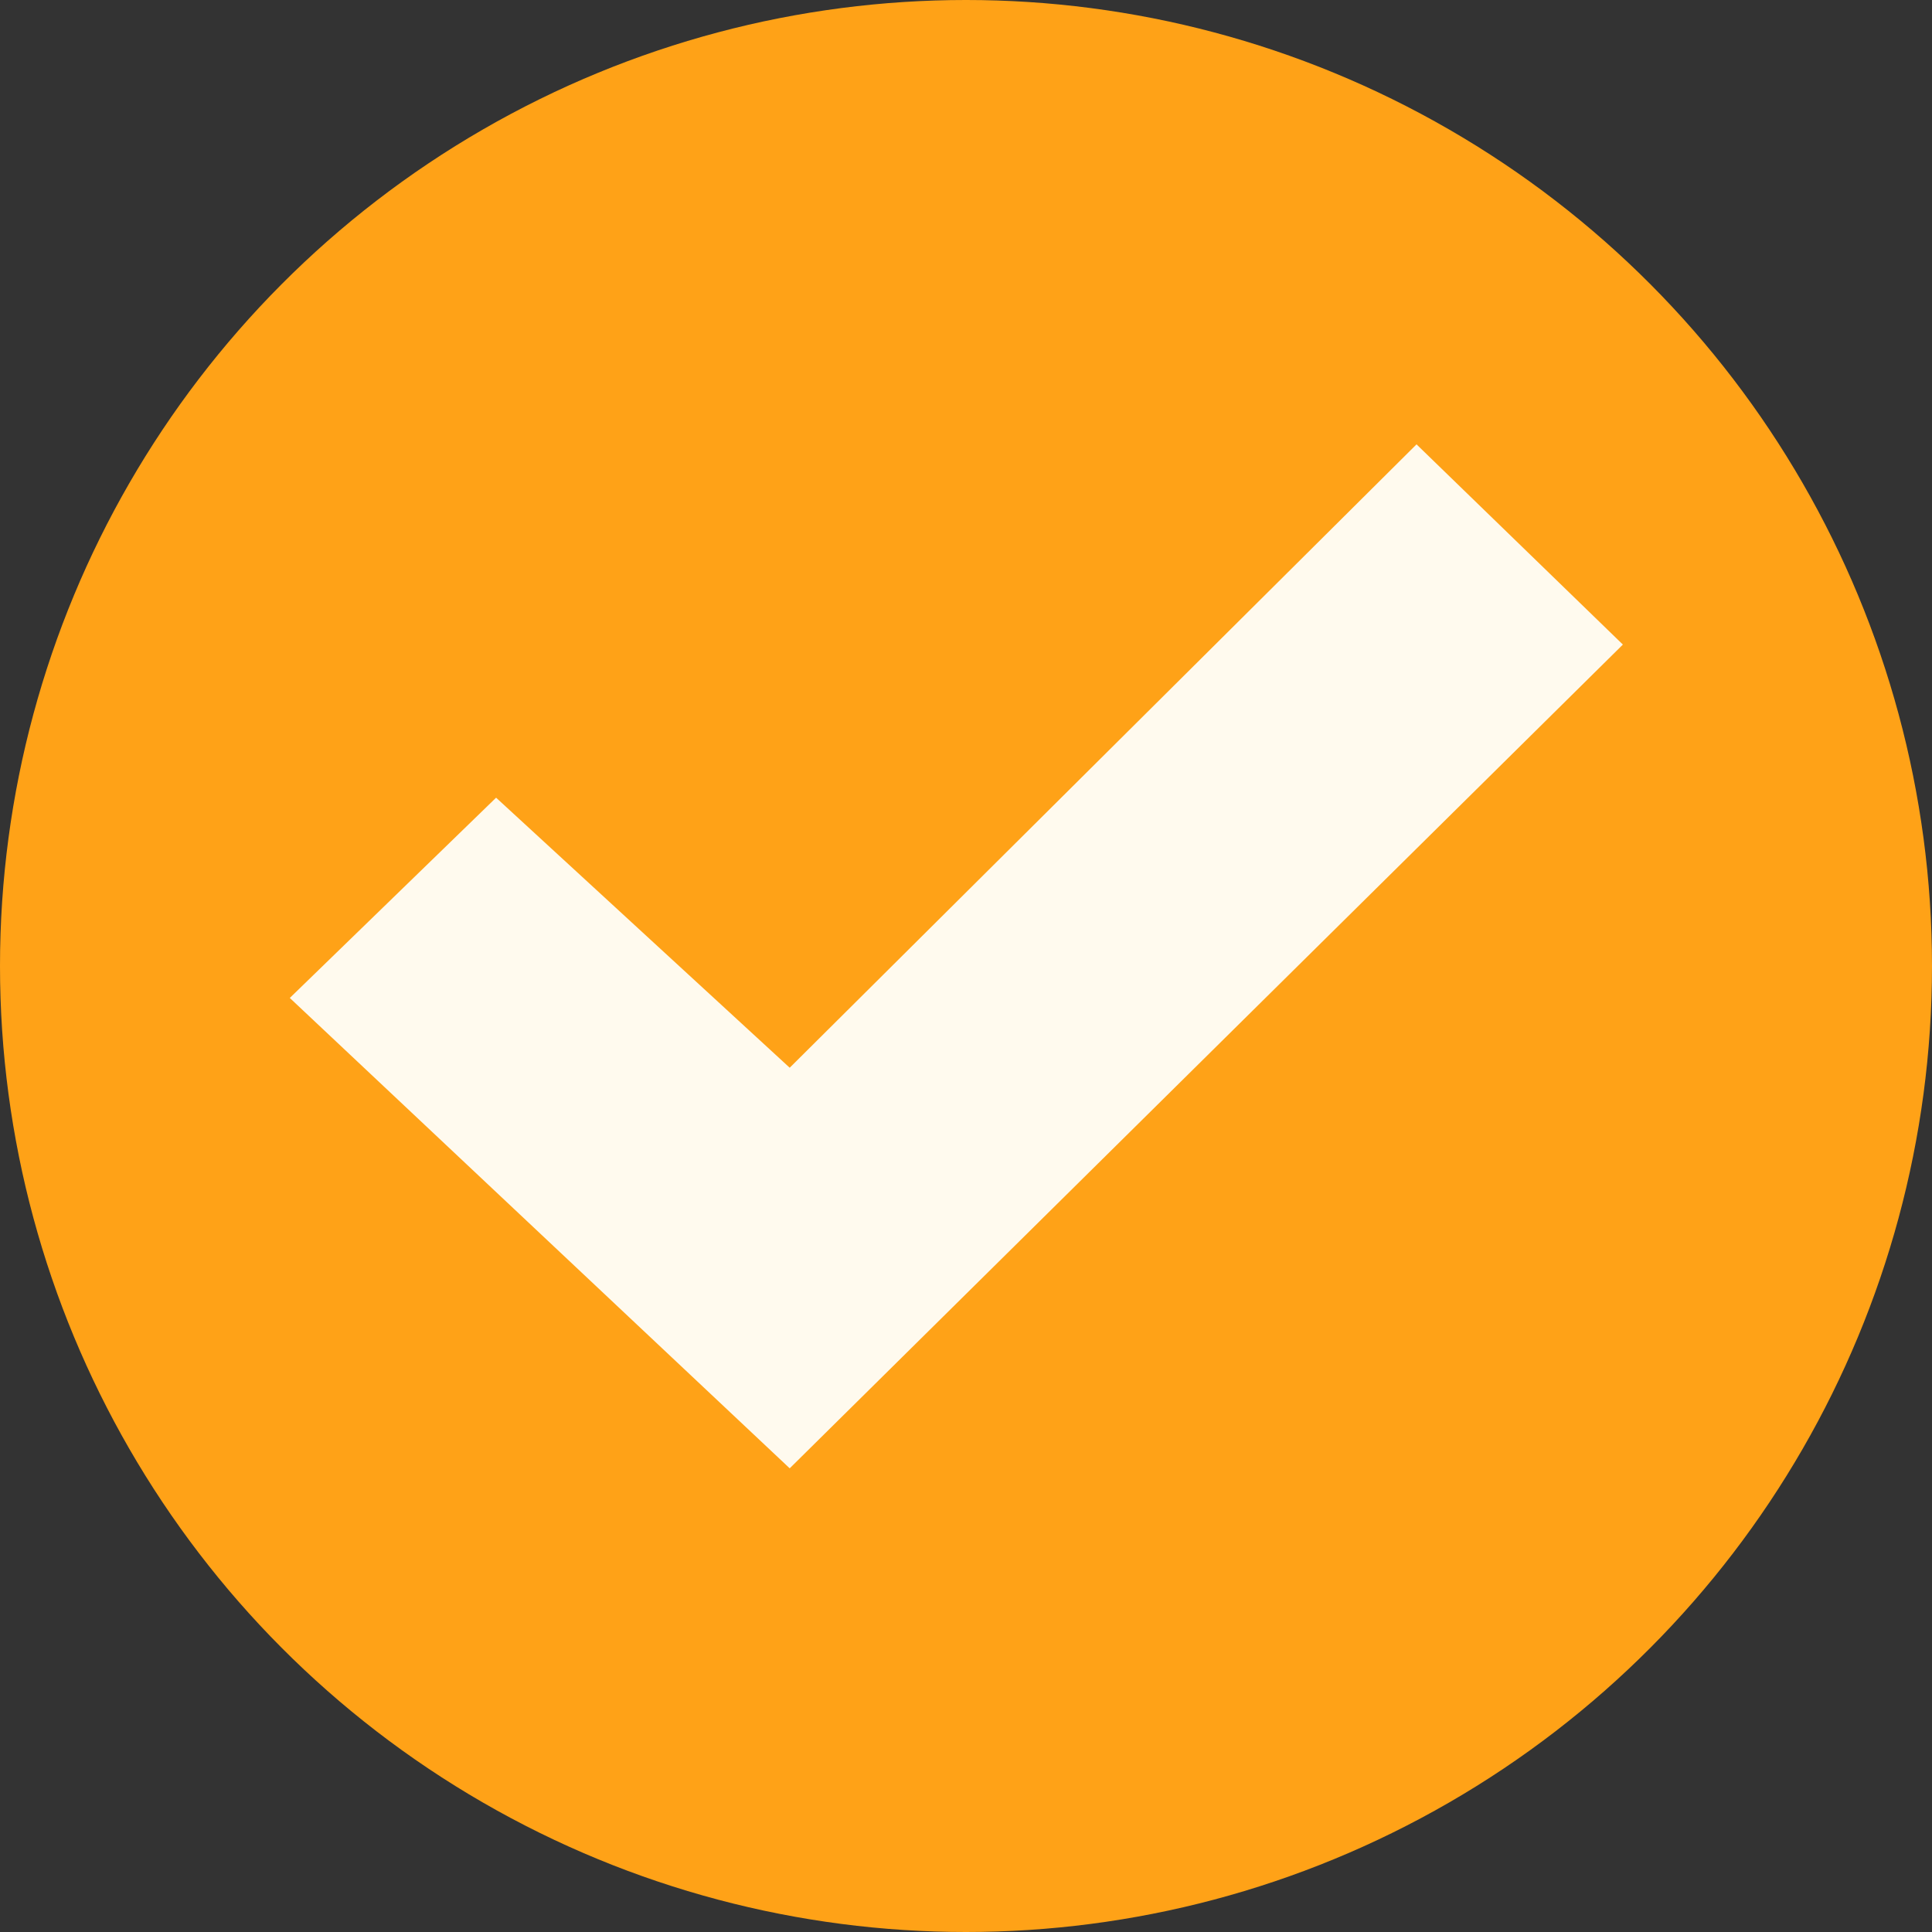 <svg width="100" height="100" viewBox="0 0 100 100" fill="none" xmlns="http://www.w3.org/2000/svg">
  <rect x="0" y="0" width="100" height="100" fill="#333333" stroke="none"/>
  <circle cx="50" cy="50" r="50" fill="#FFA217" />
  <path d="M73.319 23L40.875 55.266L25.678 41.288L15 51.654L40.875 76L84 33.363L73.319 23Z"
    fill="#FFFAEE" />
</svg>
